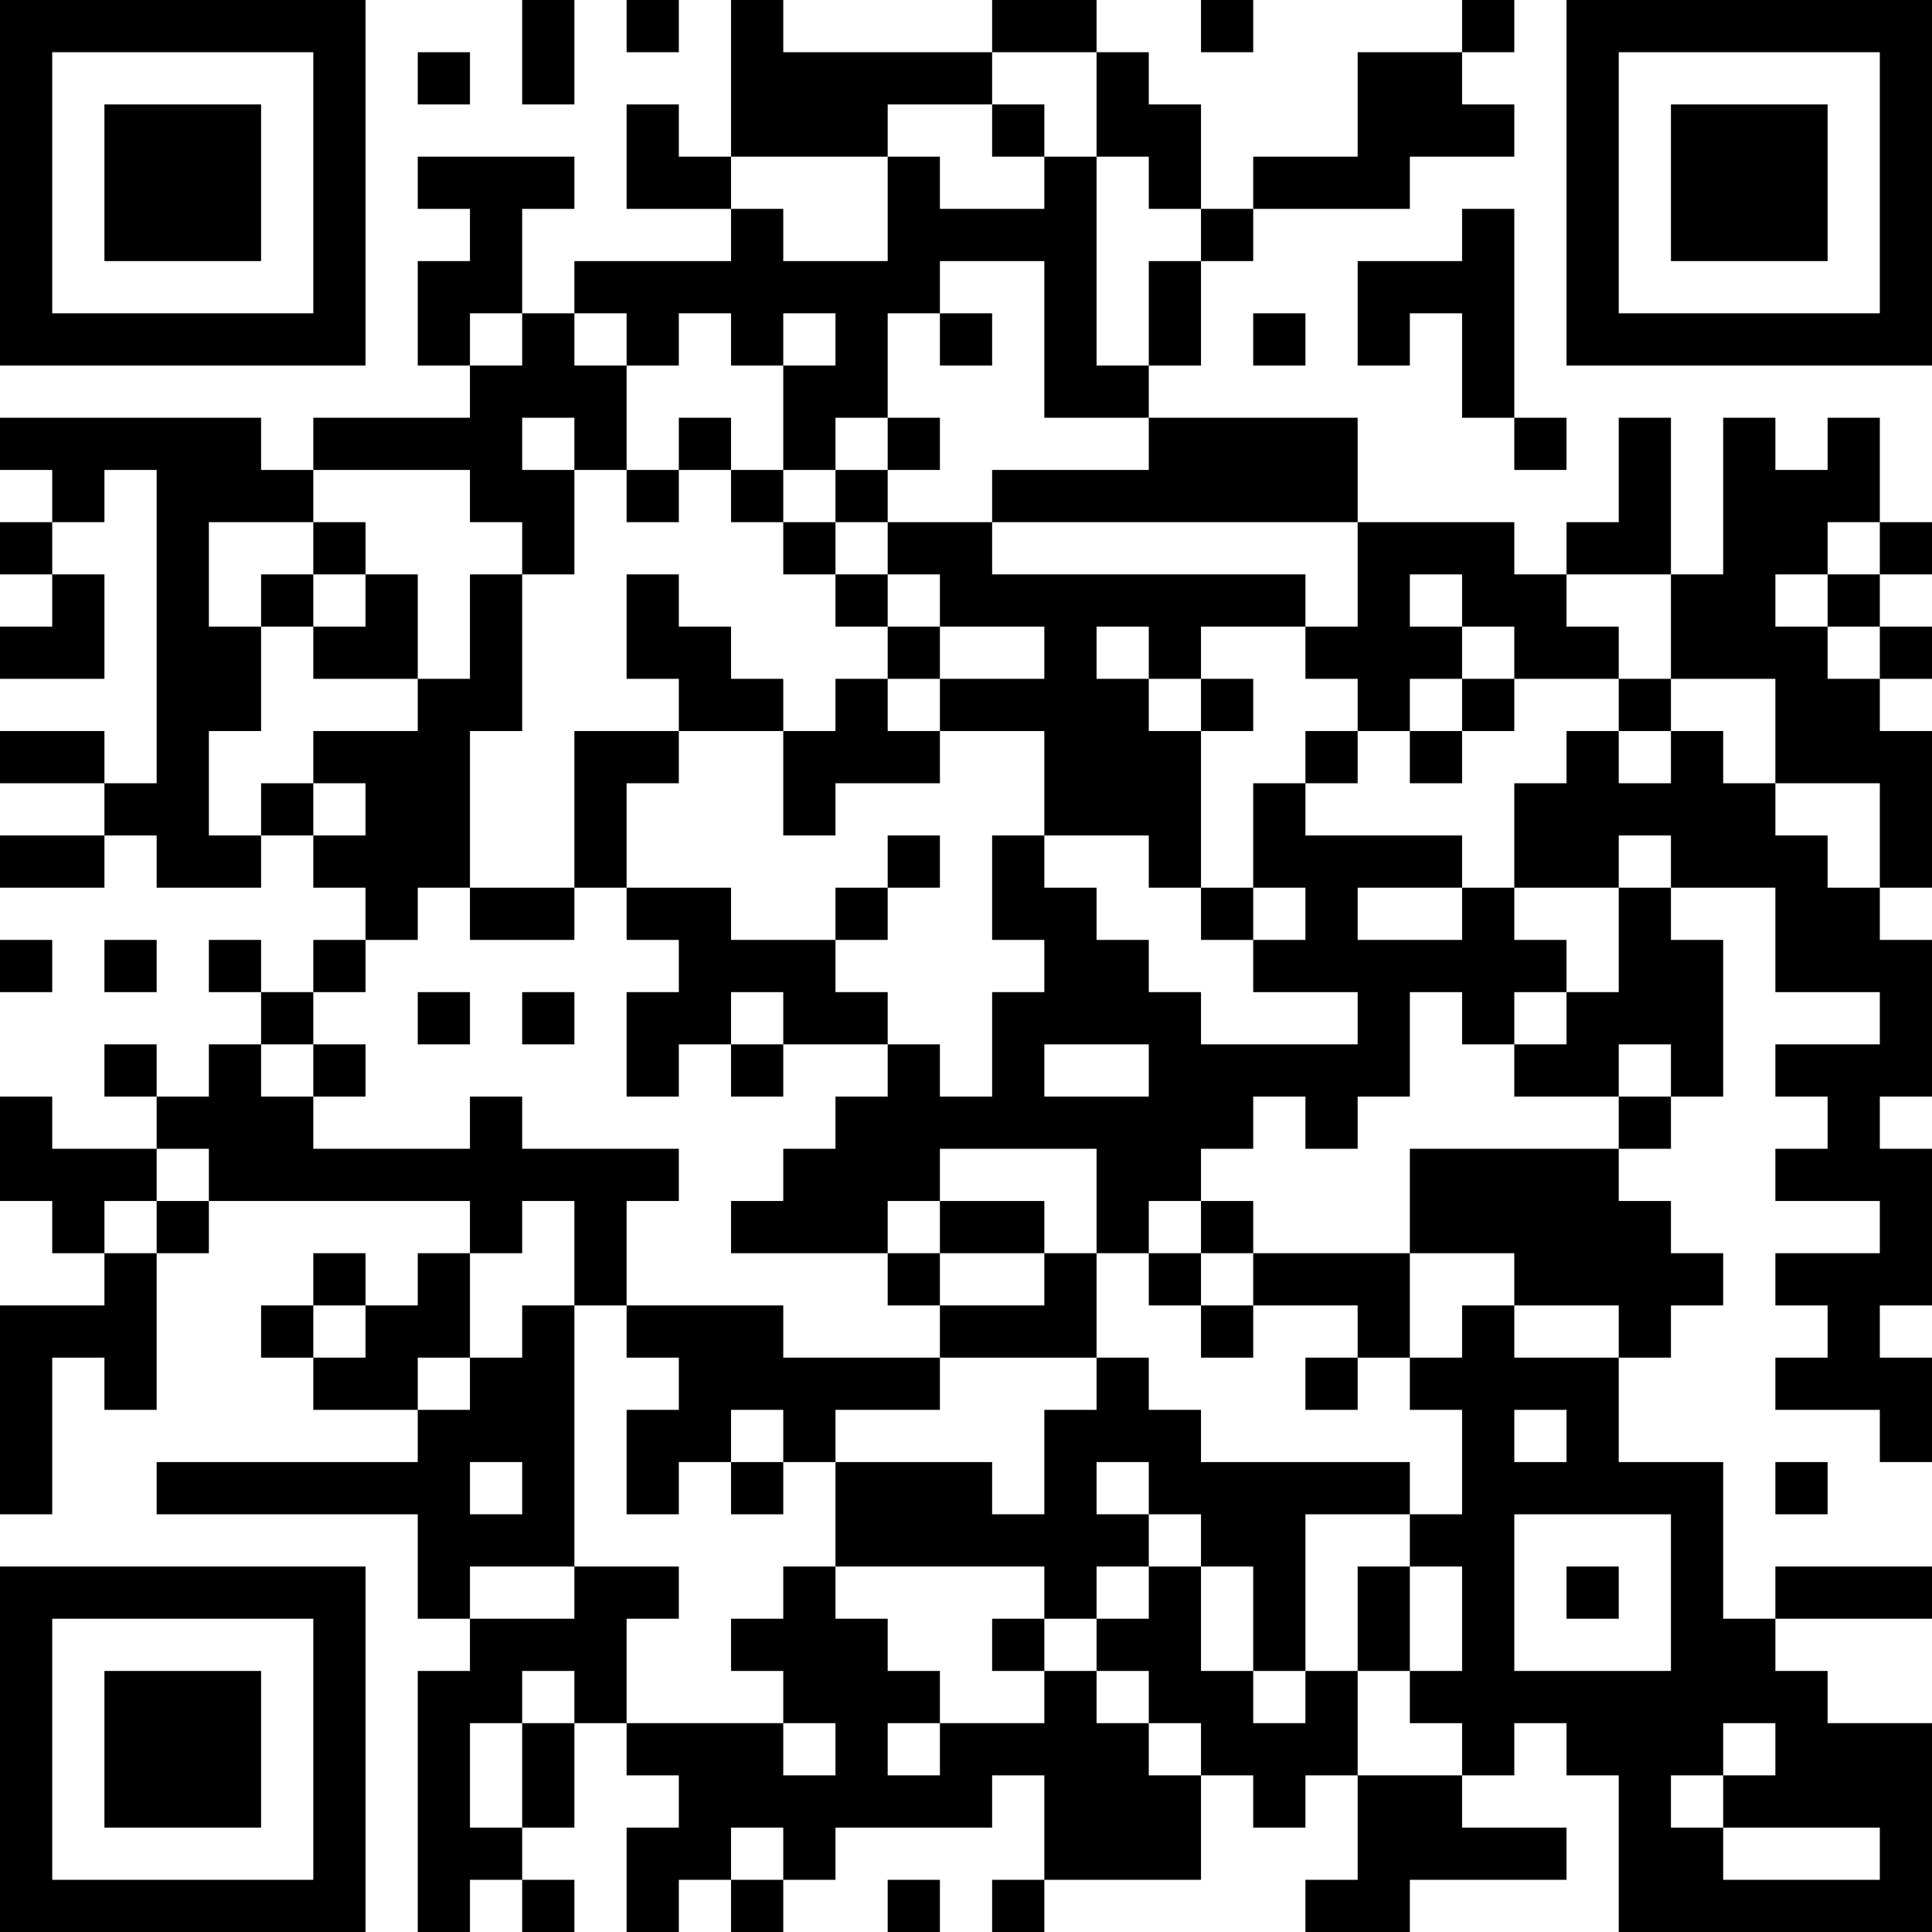 <?xml version="1.0" encoding="UTF-8"?>
<svg xmlns="http://www.w3.org/2000/svg" version="1.1" width="400" height="400" viewBox="0 0 400 400"><rect x="0" y="0" width="400" height="400" fill="#ffffff"/><g transform="scale(10.811)"><g transform="translate(0,0)"><path fill-rule="evenodd" d="M10 0L10 2L11 2L11 0ZM12 0L12 1L13 1L13 0ZM14 0L14 3L13 3L13 2L12 2L12 4L14 4L14 5L11 5L11 6L10 6L10 4L11 4L11 3L8 3L8 4L9 4L9 5L8 5L8 7L9 7L9 8L6 8L6 9L5 9L5 8L0 8L0 9L1 9L1 10L0 10L0 11L1 11L1 12L0 12L0 13L2 13L2 11L1 11L1 10L2 10L2 9L3 9L3 15L2 15L2 14L0 14L0 15L2 15L2 16L0 16L0 17L2 17L2 16L3 16L3 17L5 17L5 16L6 16L6 17L7 17L7 18L6 18L6 19L5 19L5 18L4 18L4 19L5 19L5 20L4 20L4 21L3 21L3 20L2 20L2 21L3 21L3 22L1 22L1 21L0 21L0 23L1 23L1 24L2 24L2 25L0 25L0 29L1 29L1 26L2 26L2 27L3 27L3 24L4 24L4 23L9 23L9 24L8 24L8 25L7 25L7 24L6 24L6 25L5 25L5 26L6 26L6 27L8 27L8 28L3 28L3 29L8 29L8 31L9 31L9 32L8 32L8 37L9 37L9 36L10 36L10 37L11 37L11 36L10 36L10 35L11 35L11 33L12 33L12 34L13 34L13 35L12 35L12 37L13 37L13 36L14 36L14 37L15 37L15 36L16 36L16 35L19 35L19 34L20 34L20 36L19 36L19 37L20 37L20 36L23 36L23 34L24 34L24 35L25 35L25 34L26 34L26 36L25 36L25 37L27 37L27 36L30 36L30 35L28 35L28 34L29 34L29 33L30 33L30 34L31 34L31 37L37 37L37 33L35 33L35 32L34 32L34 31L37 31L37 30L34 30L34 31L33 31L33 28L31 28L31 26L32 26L32 25L33 25L33 24L32 24L32 23L31 23L31 22L32 22L32 21L33 21L33 18L32 18L32 17L34 17L34 19L36 19L36 20L34 20L34 21L35 21L35 22L34 22L34 23L36 23L36 24L34 24L34 25L35 25L35 26L34 26L34 27L36 27L36 28L37 28L37 26L36 26L36 25L37 25L37 22L36 22L36 21L37 21L37 18L36 18L36 17L37 17L37 14L36 14L36 13L37 13L37 12L36 12L36 11L37 11L37 10L36 10L36 8L35 8L35 9L34 9L34 8L33 8L33 11L32 11L32 8L31 8L31 10L30 10L30 11L29 11L29 10L26 10L26 8L22 8L22 7L23 7L23 5L24 5L24 4L27 4L27 3L29 3L29 2L28 2L28 1L29 1L29 0L28 0L28 1L26 1L26 3L24 3L24 4L23 4L23 2L22 2L22 1L21 1L21 0L19 0L19 1L15 1L15 0ZM23 0L23 1L24 1L24 0ZM8 1L8 2L9 2L9 1ZM19 1L19 2L17 2L17 3L14 3L14 4L15 4L15 5L17 5L17 3L18 3L18 4L20 4L20 3L21 3L21 7L22 7L22 5L23 5L23 4L22 4L22 3L21 3L21 1ZM19 2L19 3L20 3L20 2ZM28 4L28 5L26 5L26 7L27 7L27 6L28 6L28 8L29 8L29 9L30 9L30 8L29 8L29 4ZM18 5L18 6L17 6L17 8L16 8L16 9L15 9L15 7L16 7L16 6L15 6L15 7L14 7L14 6L13 6L13 7L12 7L12 6L11 6L11 7L12 7L12 9L11 9L11 8L10 8L10 9L11 9L11 11L10 11L10 10L9 10L9 9L6 9L6 10L4 10L4 12L5 12L5 14L4 14L4 16L5 16L5 15L6 15L6 16L7 16L7 15L6 15L6 14L8 14L8 13L9 13L9 11L10 11L10 14L9 14L9 17L8 17L8 18L7 18L7 19L6 19L6 20L5 20L5 21L6 21L6 22L9 22L9 21L10 21L10 22L13 22L13 23L12 23L12 25L11 25L11 23L10 23L10 24L9 24L9 26L8 26L8 27L9 27L9 26L10 26L10 25L11 25L11 30L9 30L9 31L11 31L11 30L13 30L13 31L12 31L12 33L15 33L15 34L16 34L16 33L15 33L15 32L14 32L14 31L15 31L15 30L16 30L16 31L17 31L17 32L18 32L18 33L17 33L17 34L18 34L18 33L20 33L20 32L21 32L21 33L22 33L22 34L23 34L23 33L22 33L22 32L21 32L21 31L22 31L22 30L23 30L23 32L24 32L24 33L25 33L25 32L26 32L26 34L28 34L28 33L27 33L27 32L28 32L28 30L27 30L27 29L28 29L28 27L27 27L27 26L28 26L28 25L29 25L29 26L31 26L31 25L29 25L29 24L27 24L27 22L31 22L31 21L32 21L32 20L31 20L31 21L29 21L29 20L30 20L30 19L31 19L31 17L32 17L32 16L31 16L31 17L29 17L29 15L30 15L30 14L31 14L31 15L32 15L32 14L33 14L33 15L34 15L34 16L35 16L35 17L36 17L36 15L34 15L34 13L32 13L32 11L30 11L30 12L31 12L31 13L29 13L29 12L28 12L28 11L27 11L27 12L28 12L28 13L27 13L27 14L26 14L26 13L25 13L25 12L26 12L26 10L19 10L19 9L22 9L22 8L20 8L20 5ZM9 6L9 7L10 7L10 6ZM18 6L18 7L19 7L19 6ZM24 6L24 7L25 7L25 6ZM13 8L13 9L12 9L12 10L13 10L13 9L14 9L14 10L15 10L15 11L16 11L16 12L17 12L17 13L16 13L16 14L15 14L15 13L14 13L14 12L13 12L13 11L12 11L12 13L13 13L13 14L11 14L11 17L9 17L9 18L11 18L11 17L12 17L12 18L13 18L13 19L12 19L12 21L13 21L13 20L14 20L14 21L15 21L15 20L17 20L17 21L16 21L16 22L15 22L15 23L14 23L14 24L17 24L17 25L18 25L18 26L15 26L15 25L12 25L12 26L13 26L13 27L12 27L12 29L13 29L13 28L14 28L14 29L15 29L15 28L16 28L16 30L20 30L20 31L19 31L19 32L20 32L20 31L21 31L21 30L22 30L22 29L23 29L23 30L24 30L24 32L25 32L25 29L27 29L27 28L23 28L23 27L22 27L22 26L21 26L21 24L22 24L22 25L23 25L23 26L24 26L24 25L26 25L26 26L25 26L25 27L26 27L26 26L27 26L27 24L24 24L24 23L23 23L23 22L24 22L24 21L25 21L25 22L26 22L26 21L27 21L27 19L28 19L28 20L29 20L29 19L30 19L30 18L29 18L29 17L28 17L28 16L25 16L25 15L26 15L26 14L25 14L25 15L24 15L24 17L23 17L23 14L24 14L24 13L23 13L23 12L25 12L25 11L19 11L19 10L17 10L17 9L18 9L18 8L17 8L17 9L16 9L16 10L15 10L15 9L14 9L14 8ZM6 10L6 11L5 11L5 12L6 12L6 13L8 13L8 11L7 11L7 10ZM16 10L16 11L17 11L17 12L18 12L18 13L17 13L17 14L18 14L18 15L16 15L16 16L15 16L15 14L13 14L13 15L12 15L12 17L14 17L14 18L16 18L16 19L17 19L17 20L18 20L18 21L19 21L19 19L20 19L20 18L19 18L19 16L20 16L20 17L21 17L21 18L22 18L22 19L23 19L23 20L26 20L26 19L24 19L24 18L25 18L25 17L24 17L24 18L23 18L23 17L22 17L22 16L20 16L20 14L18 14L18 13L20 13L20 12L18 12L18 11L17 11L17 10ZM35 10L35 11L34 11L34 12L35 12L35 13L36 13L36 12L35 12L35 11L36 11L36 10ZM6 11L6 12L7 12L7 11ZM21 12L21 13L22 13L22 14L23 14L23 13L22 13L22 12ZM28 13L28 14L27 14L27 15L28 15L28 14L29 14L29 13ZM31 13L31 14L32 14L32 13ZM17 16L17 17L16 17L16 18L17 18L17 17L18 17L18 16ZM26 17L26 18L28 18L28 17ZM0 18L0 19L1 19L1 18ZM2 18L2 19L3 19L3 18ZM8 19L8 20L9 20L9 19ZM10 19L10 20L11 20L11 19ZM14 19L14 20L15 20L15 19ZM6 20L6 21L7 21L7 20ZM20 20L20 21L22 21L22 20ZM3 22L3 23L2 23L2 24L3 24L3 23L4 23L4 22ZM18 22L18 23L17 23L17 24L18 24L18 25L20 25L20 24L21 24L21 22ZM18 23L18 24L20 24L20 23ZM22 23L22 24L23 24L23 25L24 25L24 24L23 24L23 23ZM6 25L6 26L7 26L7 25ZM18 26L18 27L16 27L16 28L19 28L19 29L20 29L20 27L21 27L21 26ZM14 27L14 28L15 28L15 27ZM29 27L29 28L30 28L30 27ZM9 28L9 29L10 29L10 28ZM21 28L21 29L22 29L22 28ZM34 28L34 29L35 29L35 28ZM29 29L29 32L32 32L32 29ZM26 30L26 32L27 32L27 30ZM30 30L30 31L31 31L31 30ZM10 32L10 33L9 33L9 35L10 35L10 33L11 33L11 32ZM33 33L33 34L32 34L32 35L33 35L33 36L36 36L36 35L33 35L33 34L34 34L34 33ZM14 35L14 36L15 36L15 35ZM17 36L17 37L18 37L18 36ZM0 0L0 7L7 7L7 0ZM1 1L1 6L6 6L6 1ZM2 2L2 5L5 5L5 2ZM30 0L30 7L37 7L37 0ZM31 1L31 6L36 6L36 1ZM32 2L32 5L35 5L35 2ZM0 30L0 37L7 37L7 30ZM1 31L1 36L6 36L6 31ZM2 32L2 35L5 35L5 32Z" fill="#000000"/></g></g></svg>
